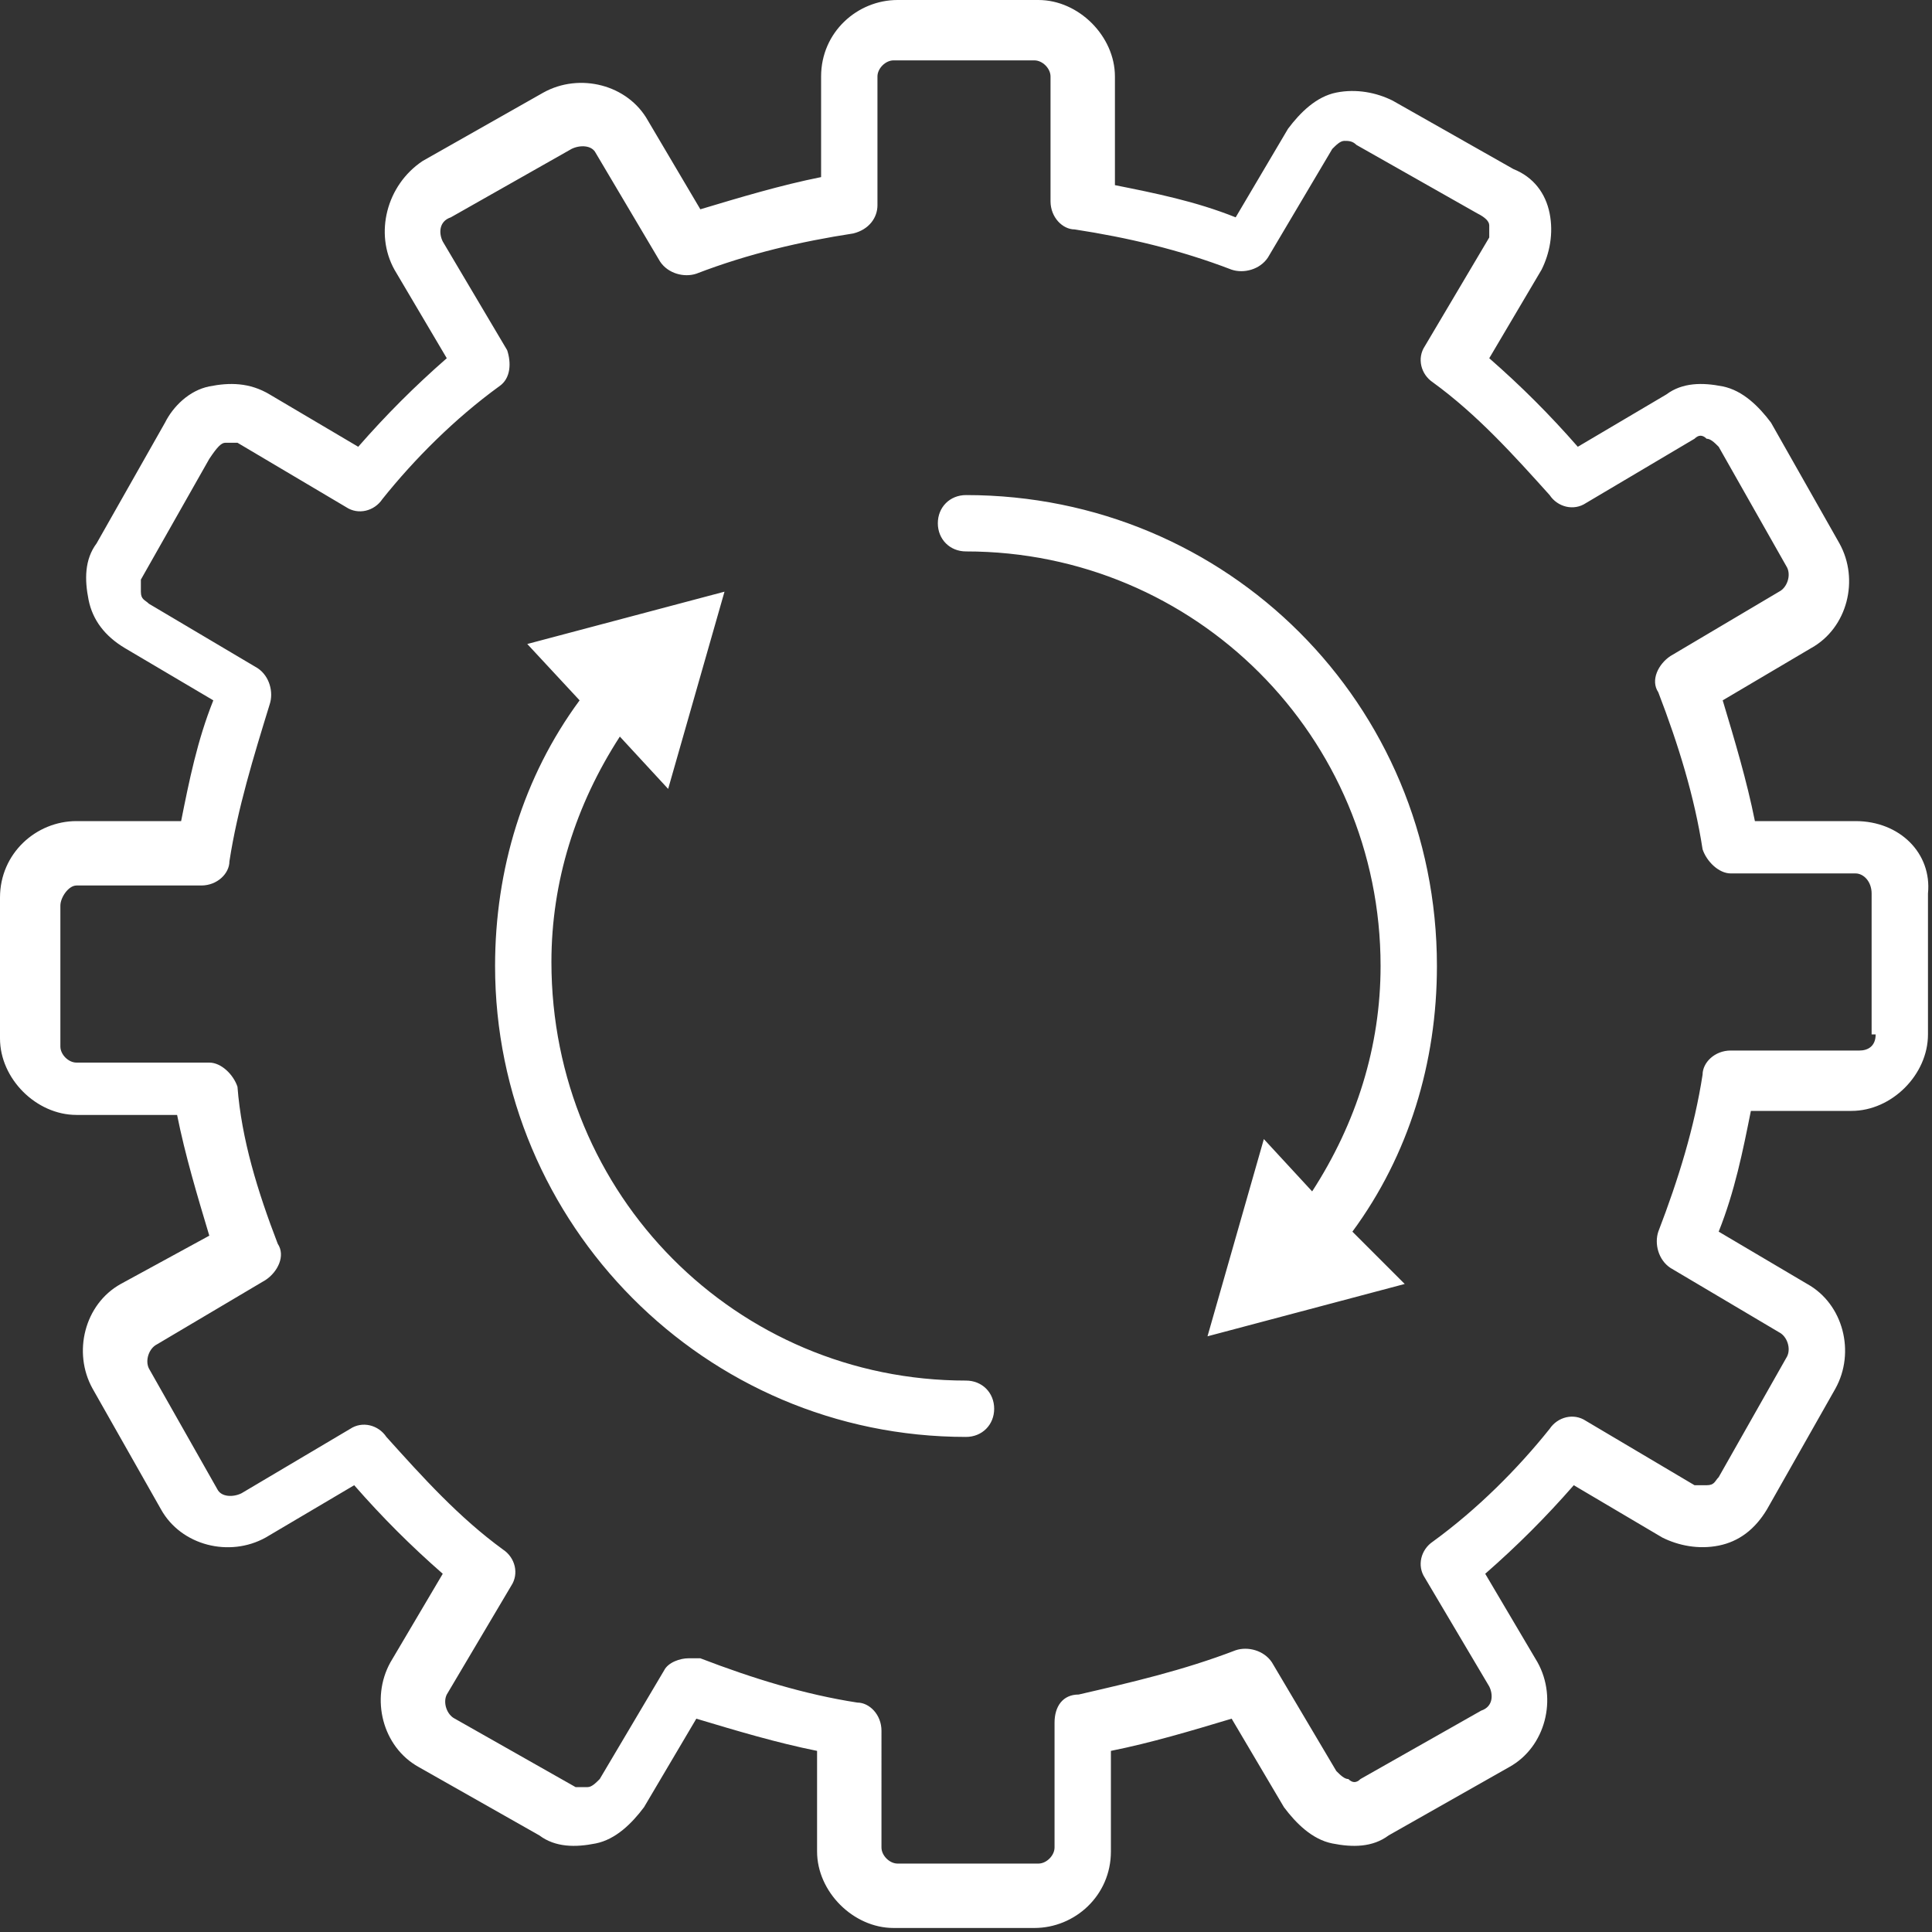 <?xml version="1.0" encoding="utf-8"?>
<!-- Generator: Adobe Illustrator 23.0.3, SVG Export Plug-In . SVG Version: 6.00 Build 0)  -->
<svg version="1.1" id="layer_1" xmlns="http://www.w3.org/2000/svg" xmlns:xlink="http://www.w3.org/1999/xlink" x="0px" y="0px"
	 viewBox="0 0 48 48" style="enable-background:new 0 0 48 48;" xml:space="preserve">
<rect x="0" y="0" width="48" height="48" fill="#333333" stroke="none"/>
<style type="text/css">
	.st0{fill:#FFFFFF;}
</style>
<path class="st0" d="M46.1,20.4h-2.5c-0.2-1-0.5-2-0.8-3l2.2-1.3c0.9-0.5,1.2-1.7,0.7-2.6l-1.7-3c-0.3-0.4-0.7-0.8-1.2-0.9
	c-0.5-0.1-1-0.1-1.4,0.2l-2.2,1.3c-0.7-0.8-1.4-1.5-2.2-2.2l1.3-2.2c0.2-0.4,0.3-0.9,0.2-1.4c-0.1-0.5-0.4-0.9-0.9-1.1l-3-1.7
	c-0.4-0.2-0.9-0.3-1.4-0.2c-0.5,0.1-0.9,0.5-1.2,0.9l-1.3,2.2c-1-0.4-2-0.6-3-0.8V1.9c0-1-0.9-1.9-1.9-1.9h-3.5
	c-1,0-1.9,0.8-1.9,1.9v2.5c-1,0.2-2,0.5-3,0.8L16.1,3c-0.5-0.9-1.7-1.2-2.6-0.7l-3,1.7C9.6,4.6,9.3,5.8,9.8,6.7l1.3,2.2
	c-0.8,0.7-1.5,1.4-2.2,2.2L6.7,9.8C6.2,9.5,5.7,9.5,5.2,9.6c-0.5,0.1-0.9,0.5-1.1,0.9l-1.7,3c-0.3,0.4-0.3,0.9-0.2,1.4
	c0.1,0.5,0.4,0.9,0.9,1.2l2.2,1.3c-0.4,1-0.6,2-0.8,3H1.9c-1,0-1.9,0.8-1.9,1.9v3.5c0,1,0.9,1.9,1.9,1.9h2.5c0.2,1,0.5,2,0.8,3
	L3,31.9c-0.9,0.5-1.2,1.7-0.7,2.6l1.7,3c0.5,0.9,1.7,1.2,2.6,0.7l2.2-1.3c0.7,0.8,1.4,1.5,2.2,2.2l-1.3,2.2
	c-0.5,0.9-0.2,2.1,0.7,2.6l3,1.7c0.4,0.3,0.9,0.3,1.4,0.2c0.5-0.1,0.9-0.5,1.2-0.9l1.3-2.2c1,0.3,2,0.6,3,0.8v2.5
	c0,1,0.9,1.9,1.9,1.9h3.5c1,0,1.9-0.8,1.9-1.9v-2.5c1-0.2,2-0.5,3-0.8l1.3,2.2c0.3,0.4,0.7,0.8,1.2,0.9c0.5,0.1,1,0.1,1.4-0.2l3-1.7
	c0.9-0.5,1.2-1.7,0.7-2.6l-1.3-2.2c0.8-0.7,1.5-1.4,2.2-2.2l2.2,1.3c0.4,0.2,0.9,0.3,1.4,0.2c0.5-0.1,0.9-0.4,1.2-0.9l1.7-3
	c0.5-0.9,0.2-2.1-0.7-2.6l-2.2-1.3c0.4-1,0.6-2,0.8-3h2.5c1,0,1.9-0.9,1.9-1.9v-3.5C48,21.2,47.2,20.4,46.1,20.4z M46.6,25.7
	c0,0.3-0.2,0.4-0.4,0.4H43c-0.4,0-0.7,0.3-0.7,0.6c-0.2,1.3-0.6,2.6-1.1,3.9c-0.1,0.3,0,0.7,0.3,0.9l2.7,1.6
	c0.2,0.1,0.3,0.4,0.2,0.6l-1.7,3c-0.1,0.1-0.1,0.2-0.3,0.2c-0.1,0-0.2,0-0.3,0l-2.7-1.6c-0.3-0.2-0.7-0.1-0.9,0.2
	c-0.8,1-1.8,2-2.9,2.8c-0.3,0.2-0.4,0.6-0.2,0.9l1.6,2.7c0.1,0.2,0.1,0.5-0.2,0.6l-3,1.7c-0.1,0.1-0.2,0.1-0.3,0
	c-0.1,0-0.2-0.1-0.3-0.2l-1.6-2.7c-0.2-0.3-0.6-0.4-0.9-0.3c-1.3,0.5-2.6,0.8-3.9,1.1c-0.4,0-0.6,0.3-0.6,0.7v3.1
	c0,0.2-0.2,0.4-0.4,0.4h-3.5c-0.2,0-0.4-0.2-0.4-0.4V43c0-0.4-0.3-0.7-0.6-0.7c-1.3-0.2-2.6-0.6-3.9-1.1c-0.1,0-0.2,0-0.3,0
	c-0.2,0-0.5,0.1-0.6,0.3l-1.6,2.7c-0.1,0.1-0.2,0.2-0.3,0.2c-0.1,0-0.2,0-0.3,0l-3-1.7c-0.2-0.1-0.3-0.4-0.2-0.6l1.6-2.7
	c0.2-0.3,0.1-0.7-0.2-0.9c-1.1-0.8-2-1.8-2.9-2.8c-0.2-0.3-0.6-0.4-0.9-0.2l-2.7,1.6c-0.2,0.1-0.5,0.1-0.6-0.1l-1.7-3
	c-0.1-0.2,0-0.5,0.2-0.6l2.7-1.6c0.3-0.2,0.5-0.6,0.3-0.9c-0.5-1.3-0.9-2.6-1-3.9c-0.1-0.3-0.4-0.6-0.7-0.6H1.9
	c-0.2,0-0.4-0.2-0.4-0.4v-3.5c0-0.2,0.2-0.5,0.4-0.5H5c0.4,0,0.7-0.3,0.7-0.6c0.2-1.3,0.6-2.6,1-3.9c0.1-0.3,0-0.7-0.3-0.9l-2.7-1.6
	c-0.1-0.1-0.2-0.1-0.2-0.3c0-0.1,0-0.2,0-0.3l1.7-3C5.4,11.1,5.5,11,5.6,11c0.1,0,0.2,0,0.3,0l2.7,1.6c0.3,0.2,0.7,0.1,0.9-0.2
	c0.8-1,1.8-2,2.9-2.8c0.3-0.2,0.3-0.6,0.2-0.9l-1.6-2.7c-0.1-0.2-0.1-0.5,0.2-0.6l3-1.7c0.2-0.1,0.5-0.1,0.6,0.1l1.6,2.7
	c0.2,0.3,0.6,0.4,0.9,0.3c1.3-0.5,2.6-0.8,3.9-1c0.4-0.1,0.6-0.4,0.6-0.7V1.9c0-0.2,0.2-0.4,0.4-0.4h3.5c0.2,0,0.4,0.2,0.4,0.4V5
	c0,0.4,0.3,0.7,0.6,0.7c1.3,0.2,2.6,0.5,3.9,1c0.3,0.1,0.7,0,0.9-0.3l1.6-2.7c0.1-0.1,0.2-0.2,0.3-0.2c0.1,0,0.2,0,0.3,0.1l3,1.7
	C36.9,5.4,37,5.5,37,5.6c0,0.1,0,0.2,0,0.3l-1.6,2.7c-0.2,0.3-0.1,0.7,0.2,0.9c1.1,0.8,2,1.8,2.9,2.8c0.2,0.3,0.6,0.4,0.9,0.2
	l2.7-1.6c0.1-0.1,0.2-0.1,0.3,0c0.1,0,0.2,0.1,0.3,0.2l1.7,3c0.1,0.2,0,0.5-0.2,0.6l-2.7,1.6c-0.3,0.2-0.5,0.6-0.3,0.9
	c0.5,1.3,0.9,2.6,1.1,3.9c0.1,0.3,0.4,0.6,0.7,0.6h3.1c0.2,0,0.4,0.2,0.4,0.5V25.7z M24,34.3c0.4,0,0.7,0.3,0.7,0.7
	c0,0.4-0.3,0.7-0.7,0.7c-6.5,0-11.7-5.3-11.7-11.7c0-2.4,0.7-4.7,2.1-6.6L13.1,16l4.9-1.3l-1.4,4.9l-1.2-1.3
	c-1.1,1.7-1.7,3.6-1.7,5.6C13.7,29.7,18.3,34.3,24,34.3z M35.7,24c0,2.4-0.7,4.7-2.1,6.6l1.3,1.3L30,33.2l1.4-4.9l1.2,1.3
	c1.1-1.7,1.7-3.6,1.7-5.6c0-5.7-4.6-10.3-10.3-10.3c-0.4,0-0.7-0.3-0.7-0.7c0-0.4,0.3-0.7,0.7-0.7C30.5,12.3,35.7,17.5,35.7,24z"/>
</svg>
